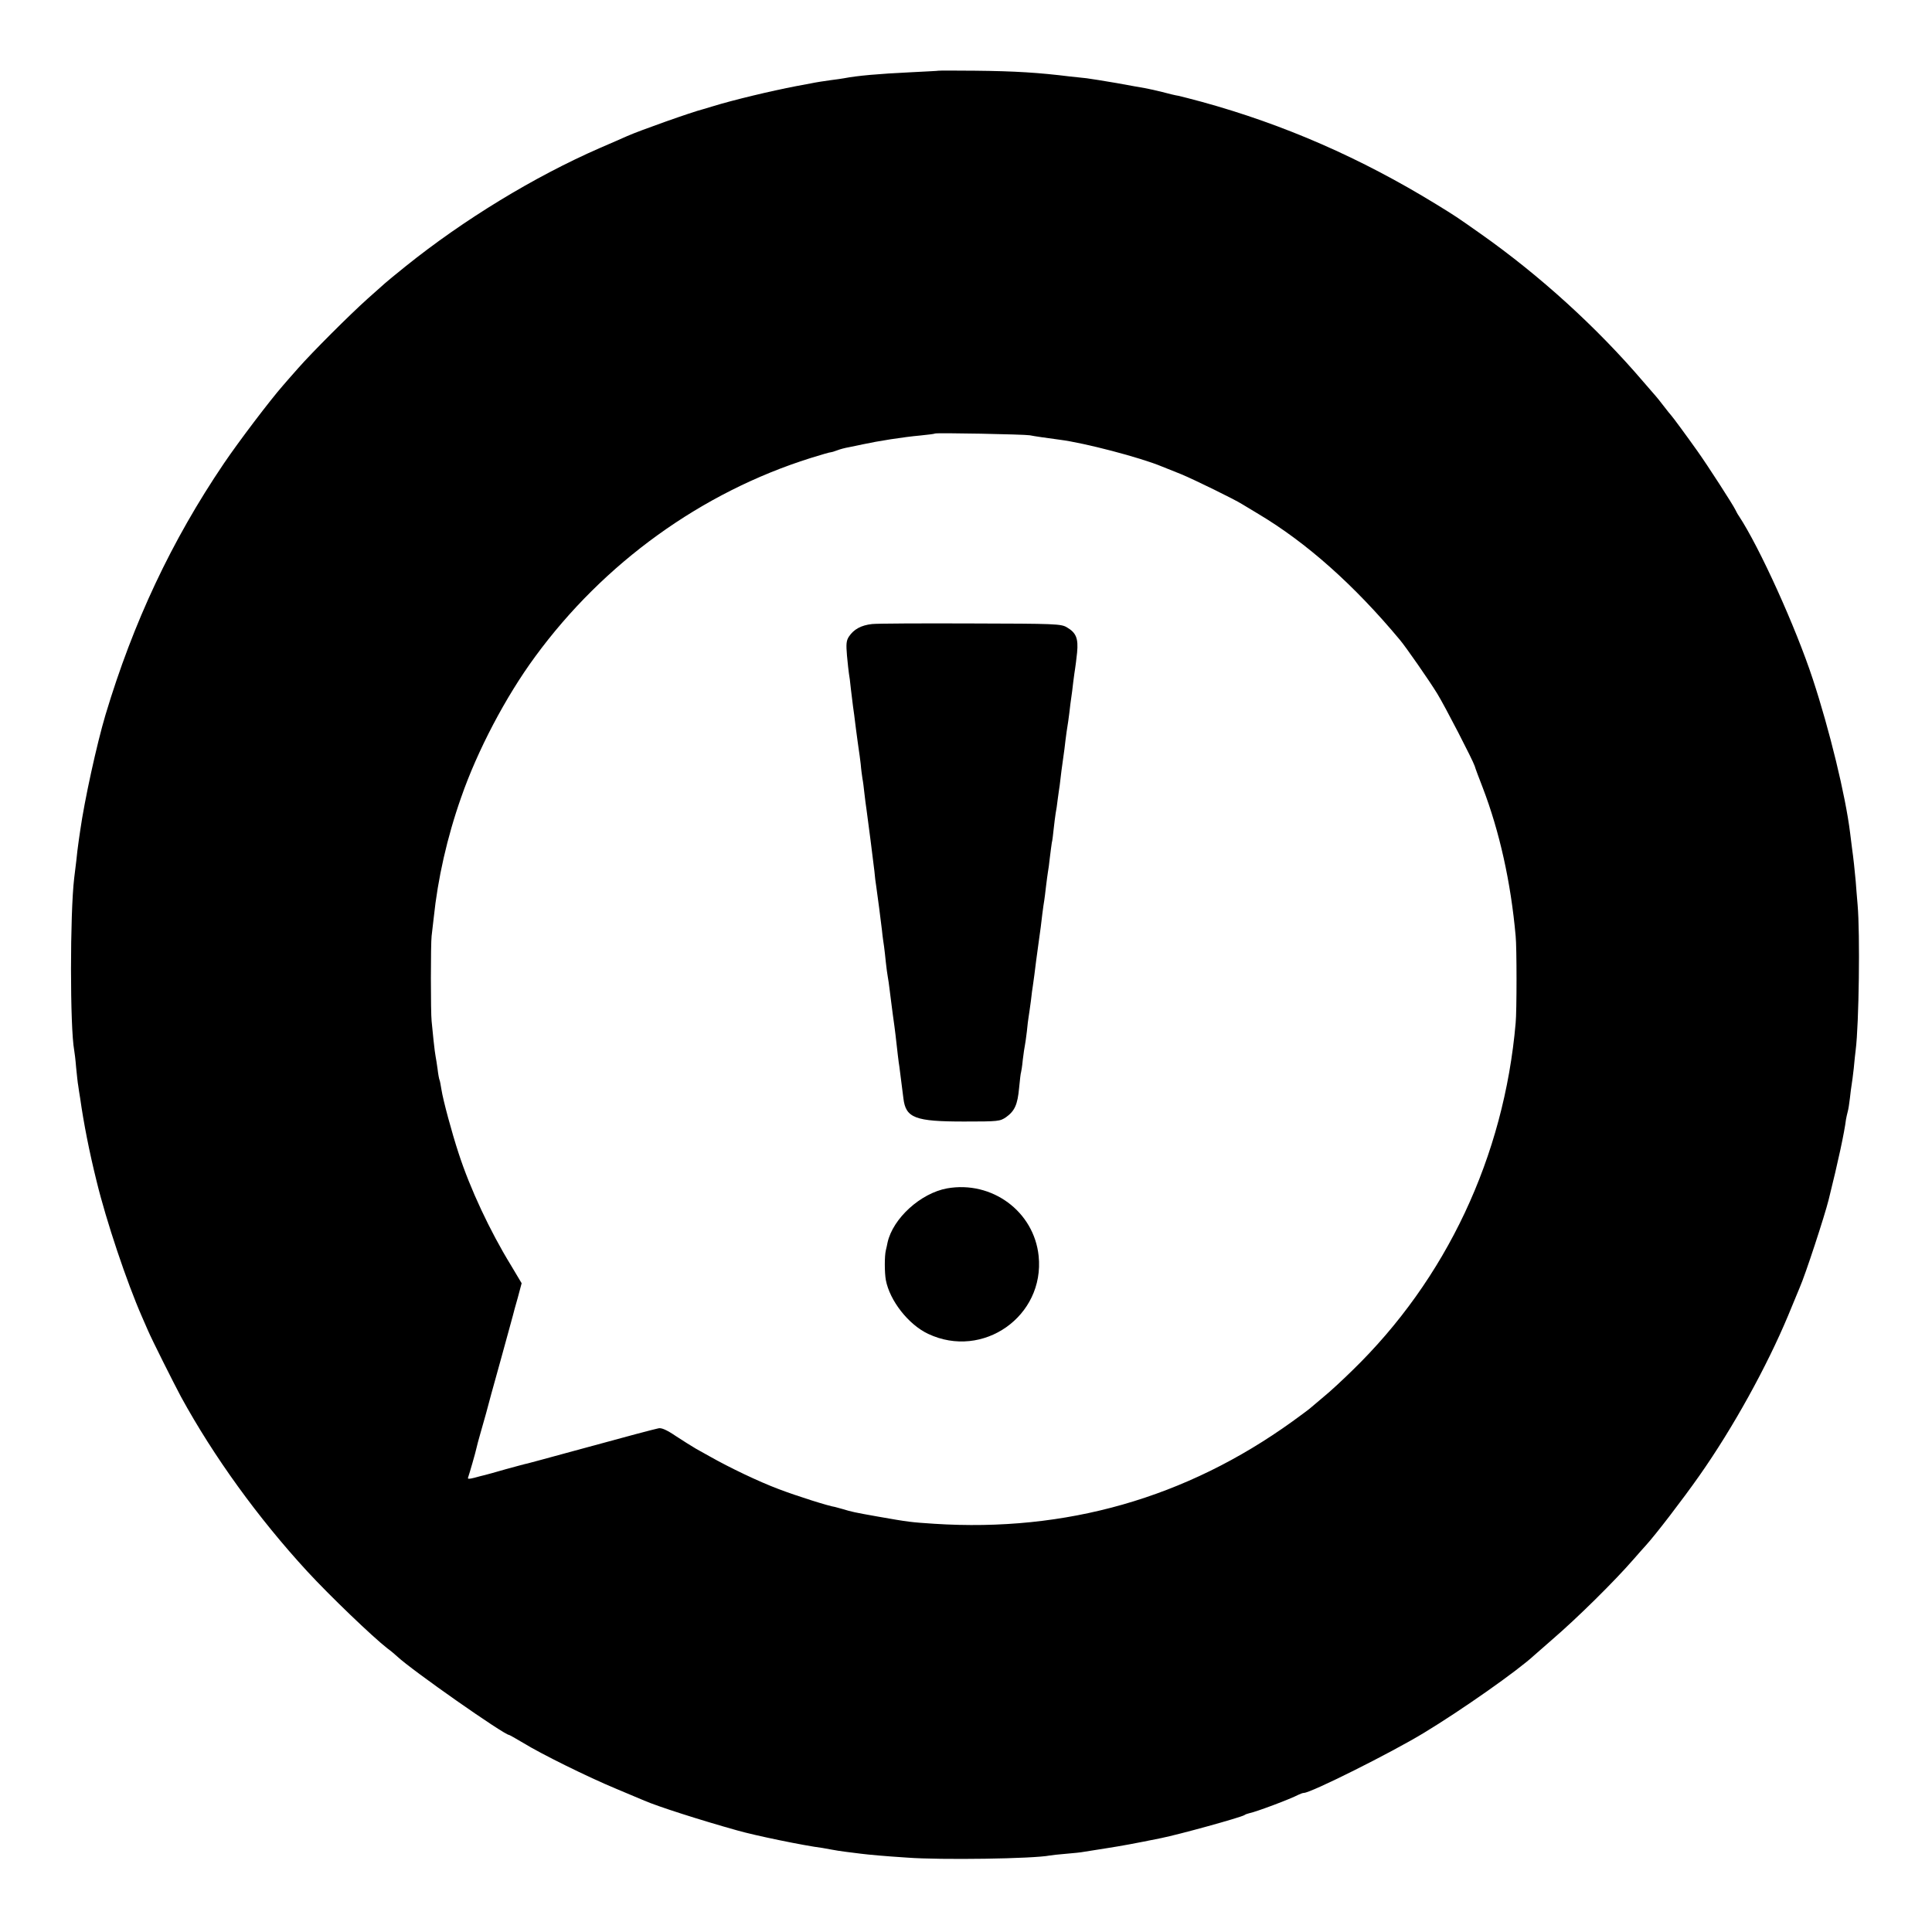 <?xml version="1.0" standalone="no"?>
<!DOCTYPE svg PUBLIC "-//W3C//DTD SVG 20010904//EN"
 "http://www.w3.org/TR/2001/REC-SVG-20010904/DTD/svg10.dtd">
<svg version="1.0" xmlns="http://www.w3.org/2000/svg"
 width="1000pt" height="1000pt" viewBox="0 0 1000 1000"
 preserveAspectRatio="xMidYMid meet">
<g transform="translate(0,1000) scale(0.1,-0.1)"
fill="#000000" stroke="none">
<path d="M4857 9634 c-1 -1 -65 -4 -142 -8 -169 -8 -279 -18 -346 -31 -9 -2
-40 -6 -70 -10 -30 -4 -76 -11 -104 -17 -27 -5 -61 -11 -75 -14 -126 -24 -327
-72 -430 -104 -19 -6 -42 -13 -50 -15 -57 -14 -330 -111 -393 -139 -18 -8 -81
-36 -142 -62 -341 -149 -705 -371 -1005 -612 -52 -42 -100 -81 -106 -87 -6 -5
-46 -41 -90 -80 -95 -85 -290 -280 -361 -361 -28 -32 -64 -72 -78 -89 -66 -75
-230 -291 -307 -405 -270 -399 -468 -820 -612 -1300 -45 -151 -109 -443 -131
-600 -4 -25 -8 -56 -10 -70 -2 -14 -7 -52 -10 -85 -4 -33 -9 -73 -11 -90 -22
-185 -22 -773 0 -891 2 -11 7 -50 10 -89 4 -38 8 -81 11 -95 2 -14 6 -43 10
-65 18 -128 47 -276 85 -429 50 -206 156 -522 235 -702 8 -19 22 -51 31 -71
21 -49 133 -272 171 -343 169 -309 399 -627 653 -903 116 -126 337 -338 415
-399 17 -12 39 -31 50 -41 75 -71 555 -407 580 -407 2 0 34 -18 71 -40 94 -58
337 -178 484 -239 69 -29 134 -56 145 -61 69 -30 287 -100 480 -154 94 -27
347 -79 442 -91 12 -2 34 -6 50 -9 15 -3 47 -8 71 -11 23 -3 59 -7 80 -10 41
-5 115 -12 238 -20 173 -13 652 -6 738 11 11 2 49 6 85 9 36 3 77 7 91 10 14
2 68 11 120 19 82 13 132 22 280 52 94 19 409 106 431 119 5 4 17 8 26 10 35
7 209 72 255 96 10 5 22 9 27 9 36 0 450 207 620 310 195 118 487 323 573 403
8 7 47 41 88 77 135 116 326 305 426 420 21 24 49 56 62 70 52 57 190 237 278
362 175 249 349 565 459 828 26 63 53 129 60 145 30 68 129 371 150 455 50
201 81 346 90 417 2 11 6 29 9 40 3 10 8 41 11 68 3 28 7 59 9 70 2 11 7 49
11 85 3 36 8 79 10 95 17 135 23 602 10 751 -4 43 -8 99 -10 124 -4 48 -13
129 -19 170 -2 14 -6 50 -10 80 -24 194 -107 534 -193 795 -88 268 -276 683
-383 845 -6 8 -13 22 -17 30 -12 26 -145 232 -197 305 -59 83 -129 178 -136
185 -3 3 -21 25 -40 50 -19 25 -37 47 -40 50 -3 3 -32 37 -65 75 -240 281
-535 549 -840 764 -129 91 -131 92 -230 153 -391 240 -789 414 -1215 531 -52
14 -106 28 -120 31 -14 2 -52 11 -85 20 -33 8 -73 17 -90 20 -16 3 -82 14
-145 26 -63 11 -134 22 -156 25 -23 2 -61 7 -85 9 -161 20 -285 28 -492 30
-103 1 -188 1 -190 0z m473 -1887 c24 -5 88 -14 155 -23 127 -16 418 -92 530
-139 17 -7 62 -25 100 -40 63 -26 278 -131 315 -155 8 -5 46 -28 83 -50 250
-149 496 -368 732 -651 30 -35 155 -215 194 -279 40 -65 185 -346 194 -375 3
-11 22 -62 42 -113 86 -225 145 -487 170 -767 6 -57 6 -390 0 -450 -60 -691
-359 -1327 -847 -1800 -51 -50 -117 -111 -147 -135 -29 -25 -59 -50 -65 -55
-6 -6 -49 -38 -96 -72 -551 -397 -1173 -574 -1855 -530 -121 8 -131 9 -290 37
-124 22 -137 25 -183 39 -18 5 -36 10 -40 11 -31 4 -199 57 -293 93 -101 38
-252 110 -356 169 -18 10 -50 28 -70 39 -21 12 -68 42 -105 66 -47 32 -75 44
-90 40 -28 -6 -146 -37 -438 -117 -124 -34 -232 -63 -240 -65 -8 -1 -58 -15
-110 -29 -52 -15 -102 -29 -111 -31 -9 -2 -33 -8 -54 -14 -28 -7 -36 -7 -32 2
7 20 39 131 43 151 2 10 11 44 20 75 9 31 22 79 30 106 7 28 40 149 74 270 33
121 63 228 65 237 2 9 13 50 25 91 l20 75 -56 94 c-108 176 -211 396 -270 578
-35 106 -81 277 -89 330 -4 24 -8 47 -10 50 -2 4 -7 29 -10 56 -4 27 -8 56
-10 64 -2 8 -7 47 -11 85 -4 39 -8 84 -10 100 -5 41 -5 403 0 440 2 17 7 59
11 95 21 202 69 416 142 623 84 242 230 520 382 727 356 487 863 852 1426
1029 55 17 102 31 105 30 3 0 18 4 33 10 15 6 42 13 60 16 18 4 50 10 72 15
78 17 210 38 300 46 39 4 72 8 74 10 5 5 463 -4 491 -9z"/>
<path d="M4514 6770 c-56 -6 -95 -27 -120 -65 -14 -21 -15 -40 -10 -99 4 -40
8 -81 10 -92 2 -10 7 -46 10 -79 4 -33 9 -73 11 -90 3 -16 9 -68 15 -115 6
-47 13 -96 15 -110 2 -14 7 -47 10 -75 2 -27 7 -61 9 -75 3 -14 7 -47 10 -75
3 -27 8 -66 11 -85 7 -50 35 -266 41 -320 2 -25 6 -58 9 -75 12 -86 19 -140
30 -230 3 -33 9 -71 11 -85 2 -14 6 -50 9 -80 3 -30 8 -64 10 -75 2 -11 7 -42
10 -70 3 -27 11 -84 16 -125 6 -41 12 -88 14 -105 8 -72 17 -151 20 -165 2
-14 5 -38 21 -165 12 -102 61 -120 314 -120 178 0 186 1 218 23 44 32 59 64
67 152 4 41 8 77 10 80 1 3 6 32 9 65 4 33 9 67 11 75 2 8 6 40 10 71 3 31 7
65 9 75 2 11 7 48 12 84 4 36 8 67 9 70 1 3 4 32 9 65 4 33 13 105 21 160 8
55 17 124 20 154 4 30 8 61 10 70 1 9 6 41 9 72 4 31 8 65 10 75 2 11 7 44 10
75 4 31 8 65 10 76 3 11 7 44 10 74 3 30 8 65 10 79 3 14 8 48 11 75 4 28 8
59 10 70 1 11 5 45 9 75 4 30 9 66 11 80 2 14 7 49 10 79 4 30 8 62 10 71 2 9
6 41 10 71 3 30 8 65 10 79 2 14 7 49 10 79 4 30 8 62 10 72 2 10 6 46 10 81
7 74 -5 103 -53 131 -30 18 -60 19 -495 20 -254 1 -485 0 -513 -3z"/>
<path d="M4902 3849 c-137 -25 -280 -155 -308 -280 -2 -11 -6 -29 -9 -41 -7
-29 -7 -114 0 -153 20 -107 117 -231 219 -279 284 -134 604 92 572 403 -24
231 -242 391 -474 350z"/>
</g>
</svg>

